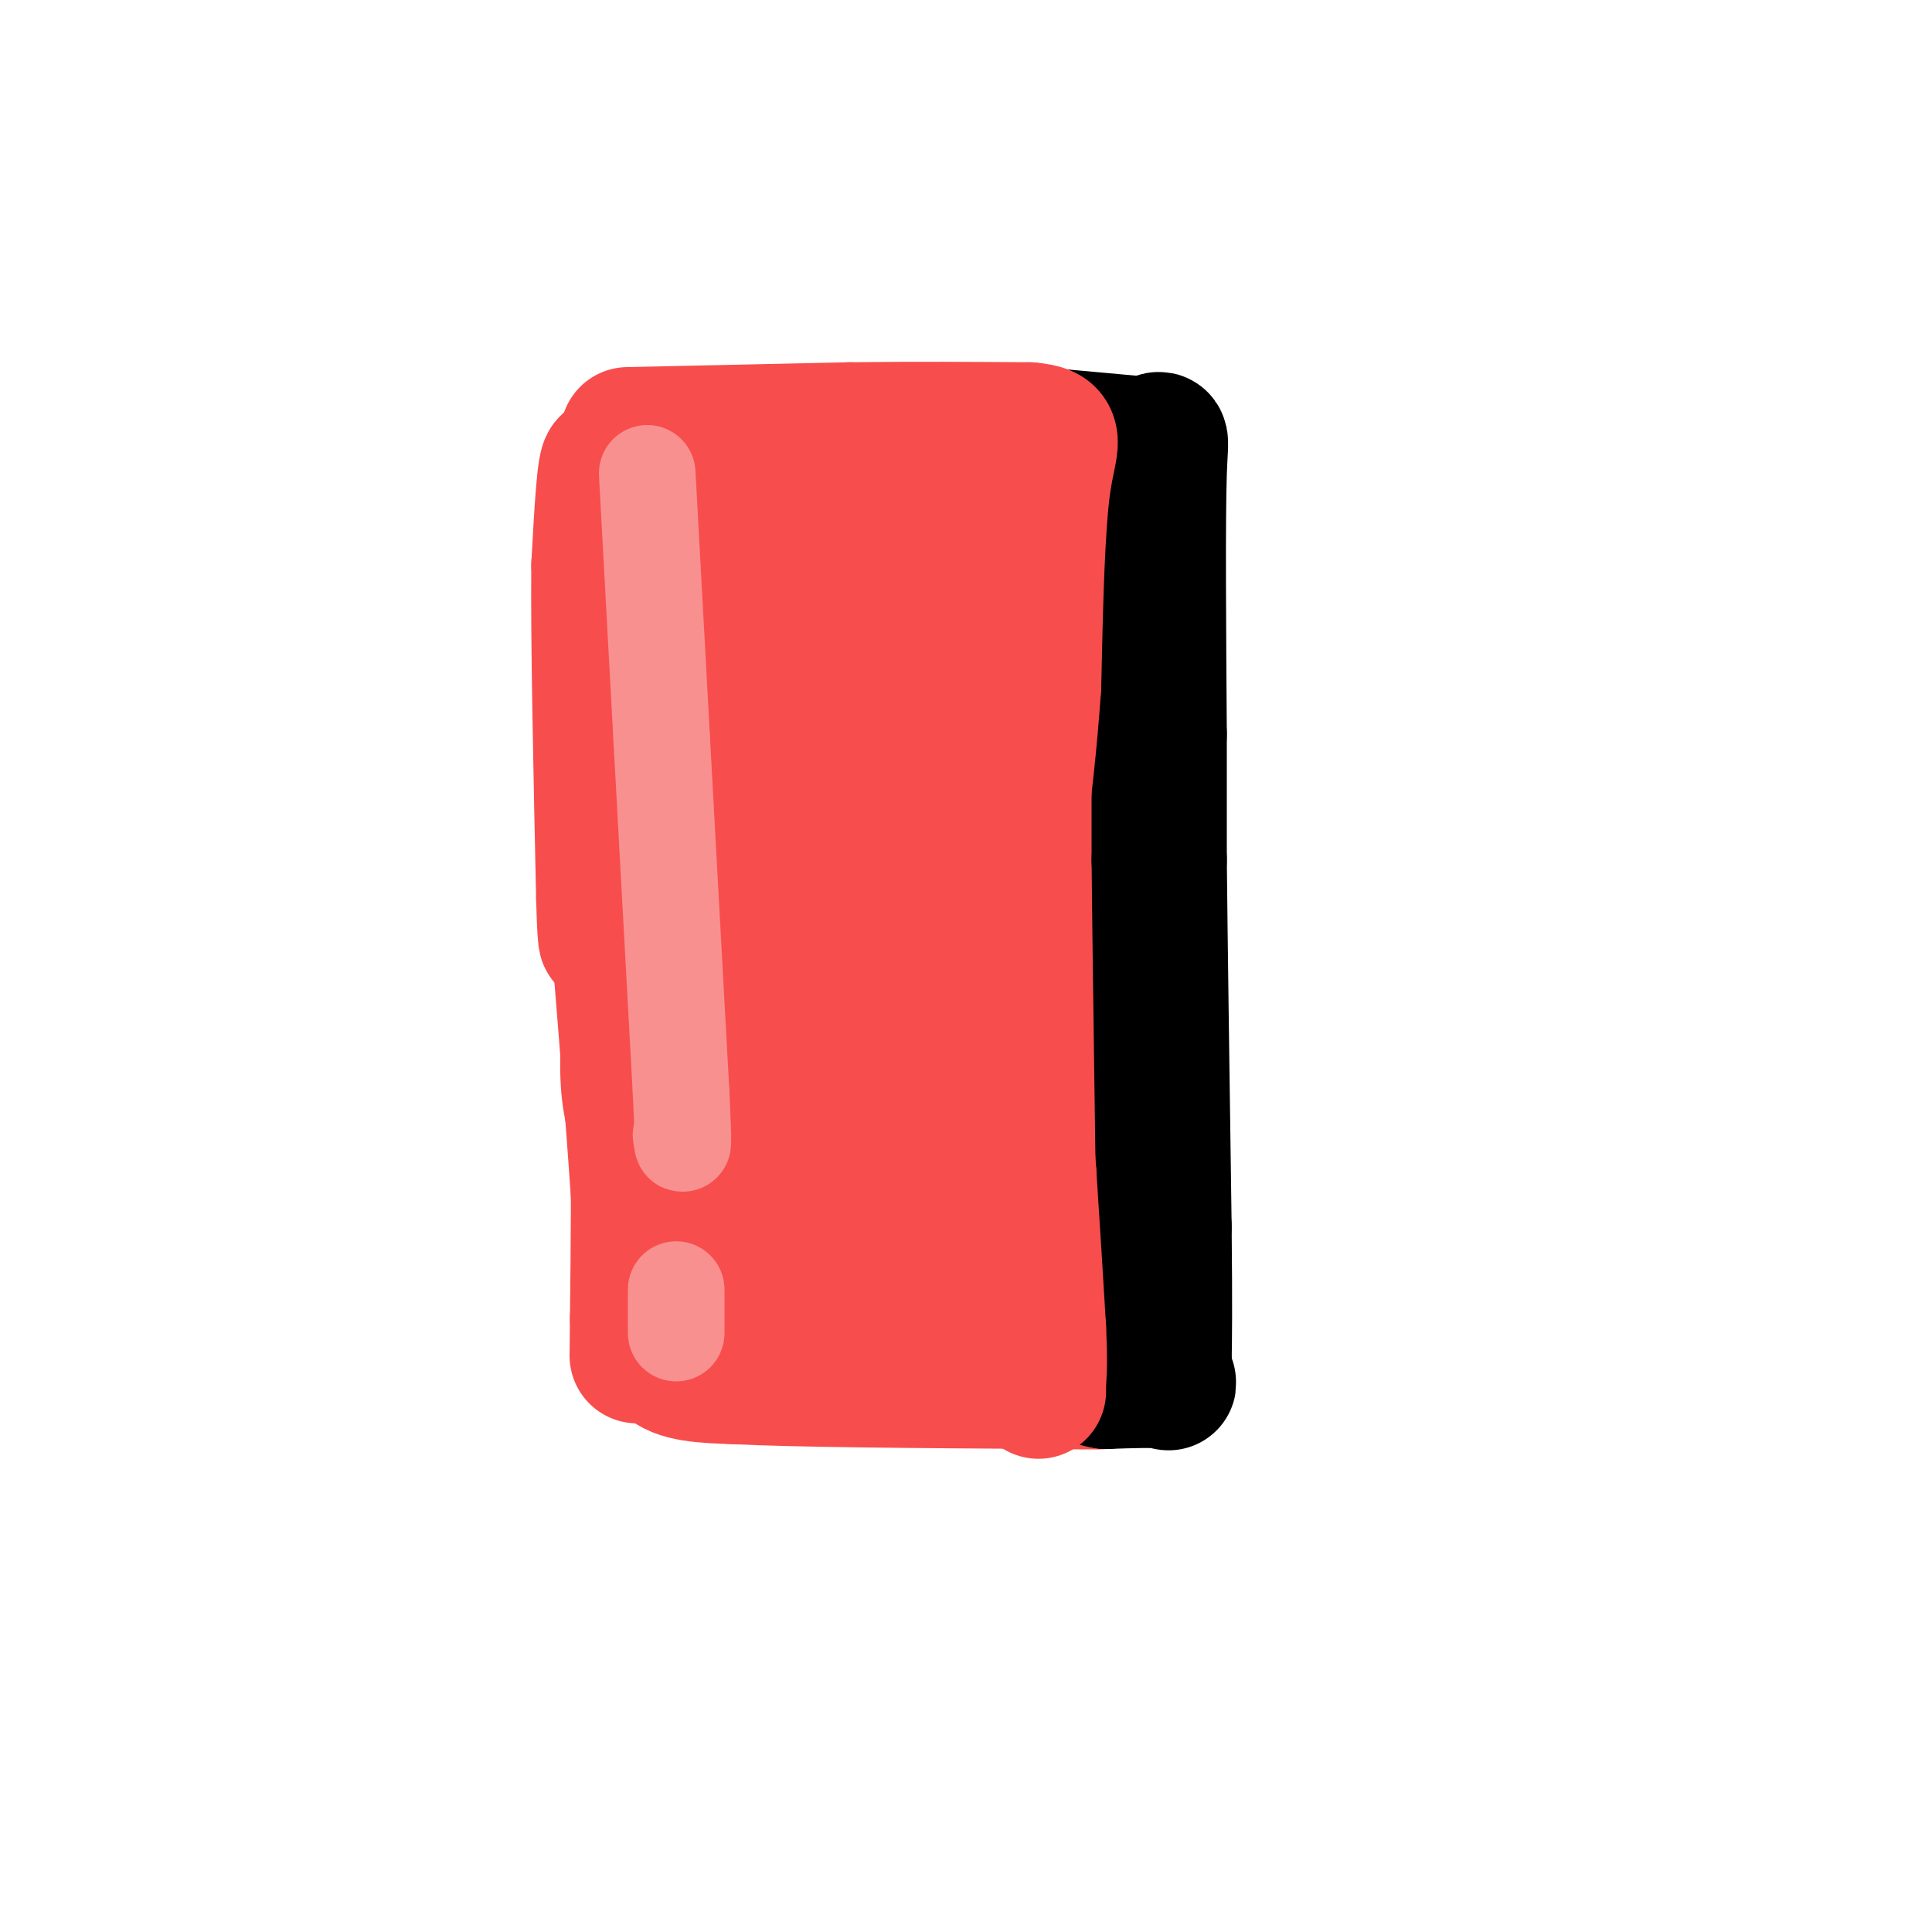 <svg viewBox='0 0 400 400' version='1.1' xmlns='http://www.w3.org/2000/svg' xmlns:xlink='http://www.w3.org/1999/xlink'><g fill='none' stroke='#F84D4D' stroke-width='28' stroke-linecap='round' stroke-linejoin='round'><path d='M140,123c0.000,0.000 -1.000,80.000 -1,80'/><path d='M139,203c-0.333,22.500 -0.667,38.750 -1,55'/><path d='M138,258c-0.167,11.167 -0.083,11.583 0,12'/><path d='M138,270c-0.622,4.400 -2.178,9.400 0,12c2.178,2.600 8.089,2.800 14,3'/><path d='M152,285c13.167,0.667 39.083,0.833 65,1'/><path d='M217,286c12.500,0.167 11.250,0.083 10,0'/><path d='M227,286c0.267,-7.067 -4.067,-24.733 -6,-40c-1.933,-15.267 -1.467,-28.133 -1,-41'/><path d='M220,205c-0.167,-22.667 -0.083,-58.833 0,-95'/><path d='M220,110c0.756,-15.578 2.644,-7.022 0,-4c-2.644,3.022 -9.822,0.511 -17,-2'/><path d='M203,104c-13.667,-0.667 -39.333,-1.333 -65,-2'/><path d='M138,102c-10.833,4.167 -5.417,15.583 0,27'/><path d='M138,129c0.833,13.333 2.917,33.167 5,53'/><path d='M143,182c0.600,24.867 -0.400,60.533 0,77c0.400,16.467 2.200,13.733 4,11'/><path d='M147,270c10.667,2.500 35.333,3.250 60,4'/><path d='M207,274c11.467,0.222 10.133,-1.222 10,-5c-0.133,-3.778 0.933,-9.889 2,-16'/><path d='M219,253c-0.167,-8.667 -1.583,-22.333 -3,-36'/><path d='M216,217c-1.000,-24.000 -2.000,-66.000 -3,-108'/><path d='M213,109c-0.500,-19.167 -0.250,-13.083 0,-7'/><path d='M213,102c-8.500,-1.333 -29.750,-1.167 -51,-1'/><path d='M162,101c-12.244,-0.022 -17.356,0.422 -20,0c-2.644,-0.422 -2.822,-1.711 -3,-3'/><path d='M139,98c4.333,-0.833 16.667,-1.417 29,-2'/><path d='M168,96c9.667,-0.167 19.333,0.417 29,1'/><path d='M197,97c6.111,0.111 6.889,-0.111 6,0c-0.889,0.111 -3.444,0.556 -6,1'/><path d='M197,98c-8.178,-0.111 -25.622,-0.889 -33,1c-7.378,1.889 -4.689,6.444 -2,11'/><path d='M162,110c-0.667,12.333 -1.333,37.667 -2,63'/><path d='M160,173c-2.000,24.956 -6.000,55.844 -5,70c1.000,14.156 7.000,11.578 13,9'/><path d='M168,252c8.821,2.095 24.375,2.833 31,-7c6.625,-9.833 4.321,-30.238 2,-46c-2.321,-15.762 -4.661,-26.881 -7,-38'/><path d='M194,161c-3.800,-19.600 -9.800,-49.600 -13,-44c-3.200,5.600 -3.600,46.800 -4,88'/><path d='M177,205c-1.333,20.167 -2.667,26.583 -4,33'/><path d='M135,98c0.000,0.000 0.000,23.000 0,23'/><path d='M135,121c0.333,13.000 1.167,34.000 2,55'/><path d='M137,176c0.667,13.000 1.333,18.000 2,23'/><path d='M139,199c0.333,6.000 0.167,9.500 0,13'/><path d='M139,212c0.000,11.167 0.000,32.583 0,54'/><path d='M192,231c0.000,0.000 0.000,-11.000 0,-11'/><path d='M223,271c0.000,0.000 0.000,-16.000 0,-16'/><path d='M223,255c0.000,-5.333 0.000,-10.667 0,-16'/><path d='M223,239c0.000,-6.333 0.000,-14.167 0,-22'/><path d='M223,217c0.000,-6.500 0.000,-11.750 0,-17'/><path d='M223,200c0.000,-8.000 0.000,-19.500 0,-31'/><path d='M223,169c0.000,-10.500 0.000,-21.250 0,-32'/><path d='M223,137c-0.167,-7.333 -0.583,-9.667 -1,-12'/><path d='M222,125c-0.333,-5.833 -0.667,-14.417 -1,-23'/><path d='M221,102c-0.500,-4.833 -1.250,-5.417 -2,-6'/><path d='M202,114c0.000,0.000 0.000,11.000 0,11'/></g>
<g fill='none' stroke='#000000' stroke-width='28' stroke-linecap='round' stroke-linejoin='round'><path d='M215,90c0.000,0.000 22.000,2.000 22,2'/><path d='M237,92c4.089,-0.756 3.311,-3.644 3,6c-0.311,9.644 -0.156,31.822 0,54'/><path d='M240,152c0.000,13.333 0.000,19.667 0,26'/><path d='M240,178c0.167,17.000 0.583,46.500 1,76'/><path d='M241,254c0.167,17.333 0.083,22.667 0,28'/><path d='M241,282c0.533,5.244 1.867,4.356 0,4c-1.867,-0.356 -6.933,-0.178 -12,0'/><path d='M229,286c-2.667,-0.333 -3.333,-1.167 -4,-2'/></g>
<g fill='none' stroke='#F84D4D' stroke-width='28' stroke-linecap='round' stroke-linejoin='round'><path d='M203,97c0.000,0.000 12.000,0.000 12,0'/><path d='M130,90c0.000,0.000 46.000,-1.000 46,-1'/><path d='M176,89c13.833,-0.167 25.417,-0.083 37,0'/><path d='M213,89c6.511,0.578 4.289,2.022 3,11c-1.289,8.978 -1.644,25.489 -2,42'/><path d='M214,142c-0.833,12.000 -1.917,21.000 -3,30'/><path d='M211,172c-0.667,9.500 -0.833,18.250 -1,27'/><path d='M210,199c0.333,11.833 1.667,27.917 3,44'/><path d='M213,243c0.833,12.667 1.417,22.333 2,32'/><path d='M215,275c0.333,7.167 0.167,9.083 0,11'/><path d='M215,286c0.000,2.167 0.000,2.083 0,2'/><path d='M128,94c0.000,0.000 3.000,69.000 3,69'/><path d='M131,163c1.833,24.500 4.917,51.250 8,78'/><path d='M139,241c1.333,13.167 0.667,7.083 0,1'/><path d='M133,162c0.000,0.000 0.000,26.000 0,26'/><path d='M133,188c-0.500,9.500 -1.750,20.250 -3,31'/><path d='M130,219c-0.167,7.667 0.917,11.333 2,15'/><path d='M132,234c0.333,9.000 0.167,24.000 0,39'/><path d='M132,273c-0.044,8.200 -0.156,9.200 0,6c0.156,-3.200 0.578,-10.600 1,-18'/><path d='M133,261c-0.667,-14.333 -2.833,-41.167 -5,-68'/><path d='M128,193c0.000,-16.500 2.500,-23.750 5,-31'/><path d='M130,186c0.000,0.000 0.000,-32.000 0,-32'/><path d='M130,154c-0.167,-11.167 -0.583,-23.083 -1,-35'/><path d='M129,119c-0.667,-9.667 -1.833,-16.333 -3,-23'/><path d='M126,96c-0.833,-0.333 -1.417,10.333 -2,21'/><path d='M124,117c-0.167,15.000 0.417,42.000 1,69'/><path d='M125,186c0.333,12.333 0.667,8.667 1,5'/></g>
<g fill='none' stroke='#F99090' stroke-width='20' stroke-linecap='round' stroke-linejoin='round'><path d='M134,98c0.000,0.000 3.000,55.000 3,55'/><path d='M137,153c1.167,21.333 2.583,47.167 4,73'/><path d='M141,226c0.667,13.667 0.333,11.333 0,9'/><path d='M140,267c0.000,0.000 0.000,9.000 0,9'/></g>
</svg>